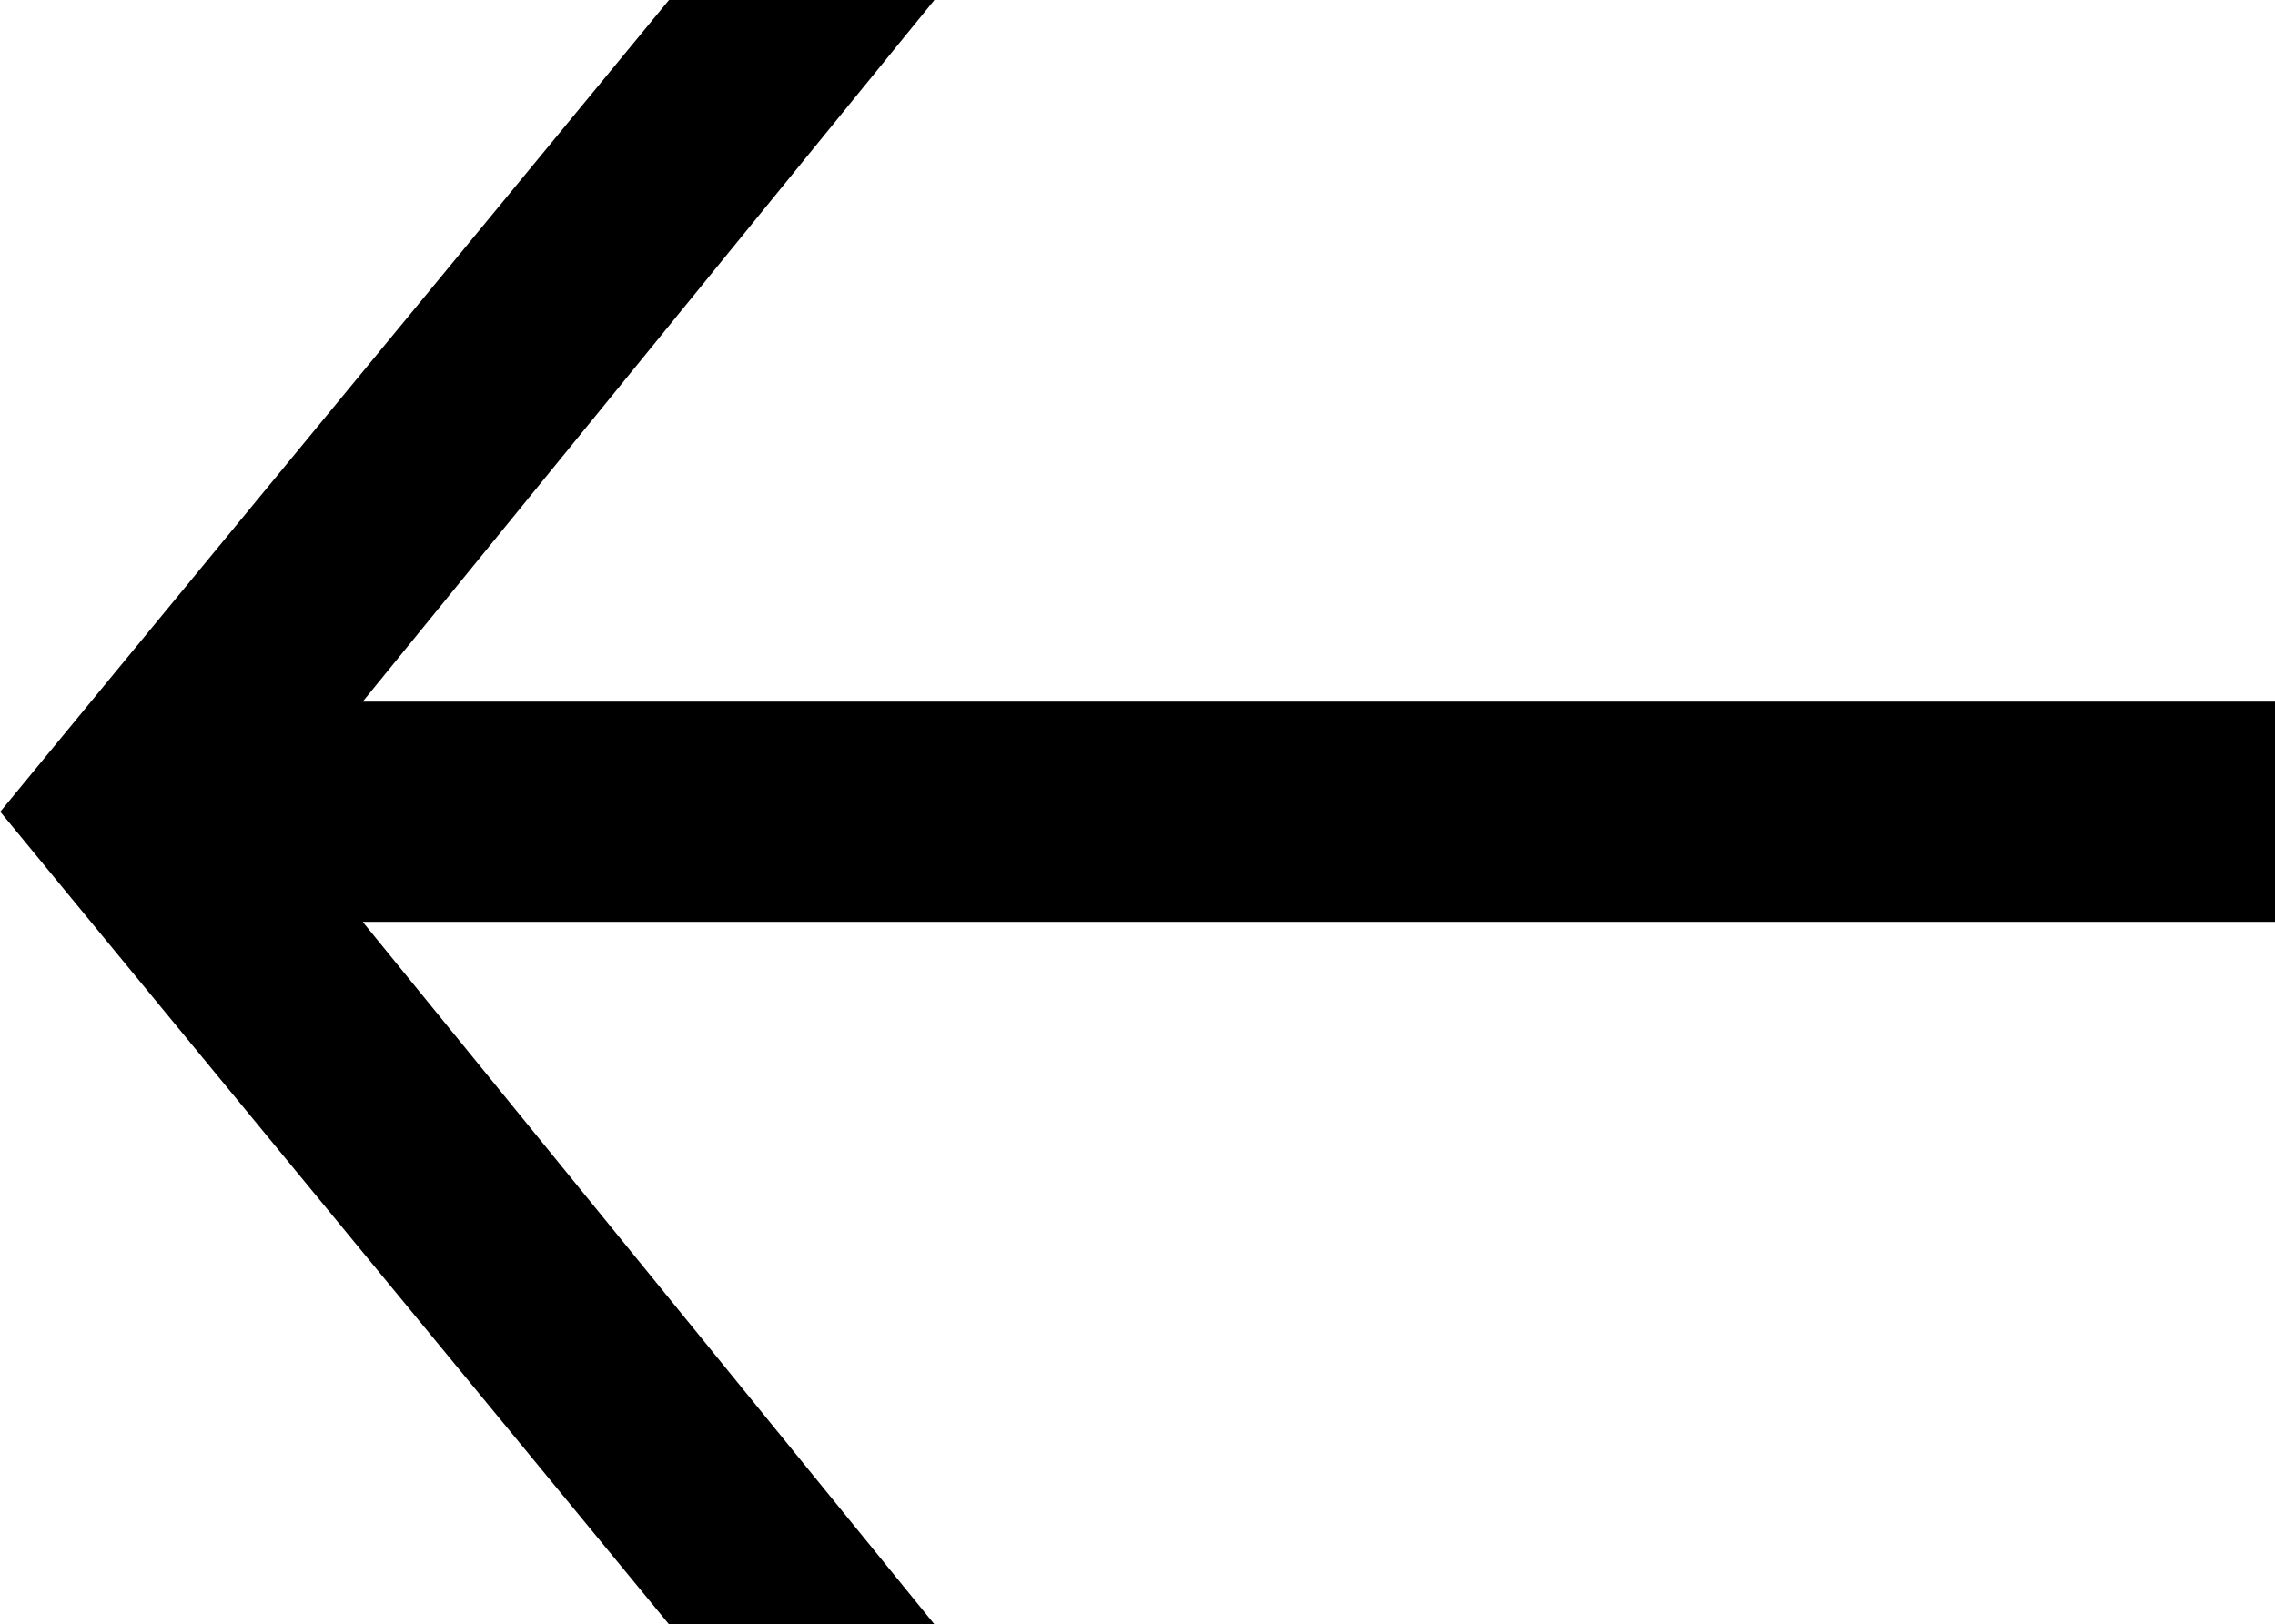 <svg xmlns="http://www.w3.org/2000/svg" width="26.031" height="18.59" viewBox="0 0 26.031 18.59">
  <defs>
    <style>
      .cls-1 {
        fill-rule: evenodd;
      }
    </style>
  </defs>
  <path id="Arrow" class="cls-1" d="M870.5,3080.91H848.619l6.542-8.03h-3.037l-7.652,9.29,7.652,9.3h3.037l-6.542-8.04H870.5v-2.52Z" transform="translate(-844.469 -3072.88)"/>
</svg>
